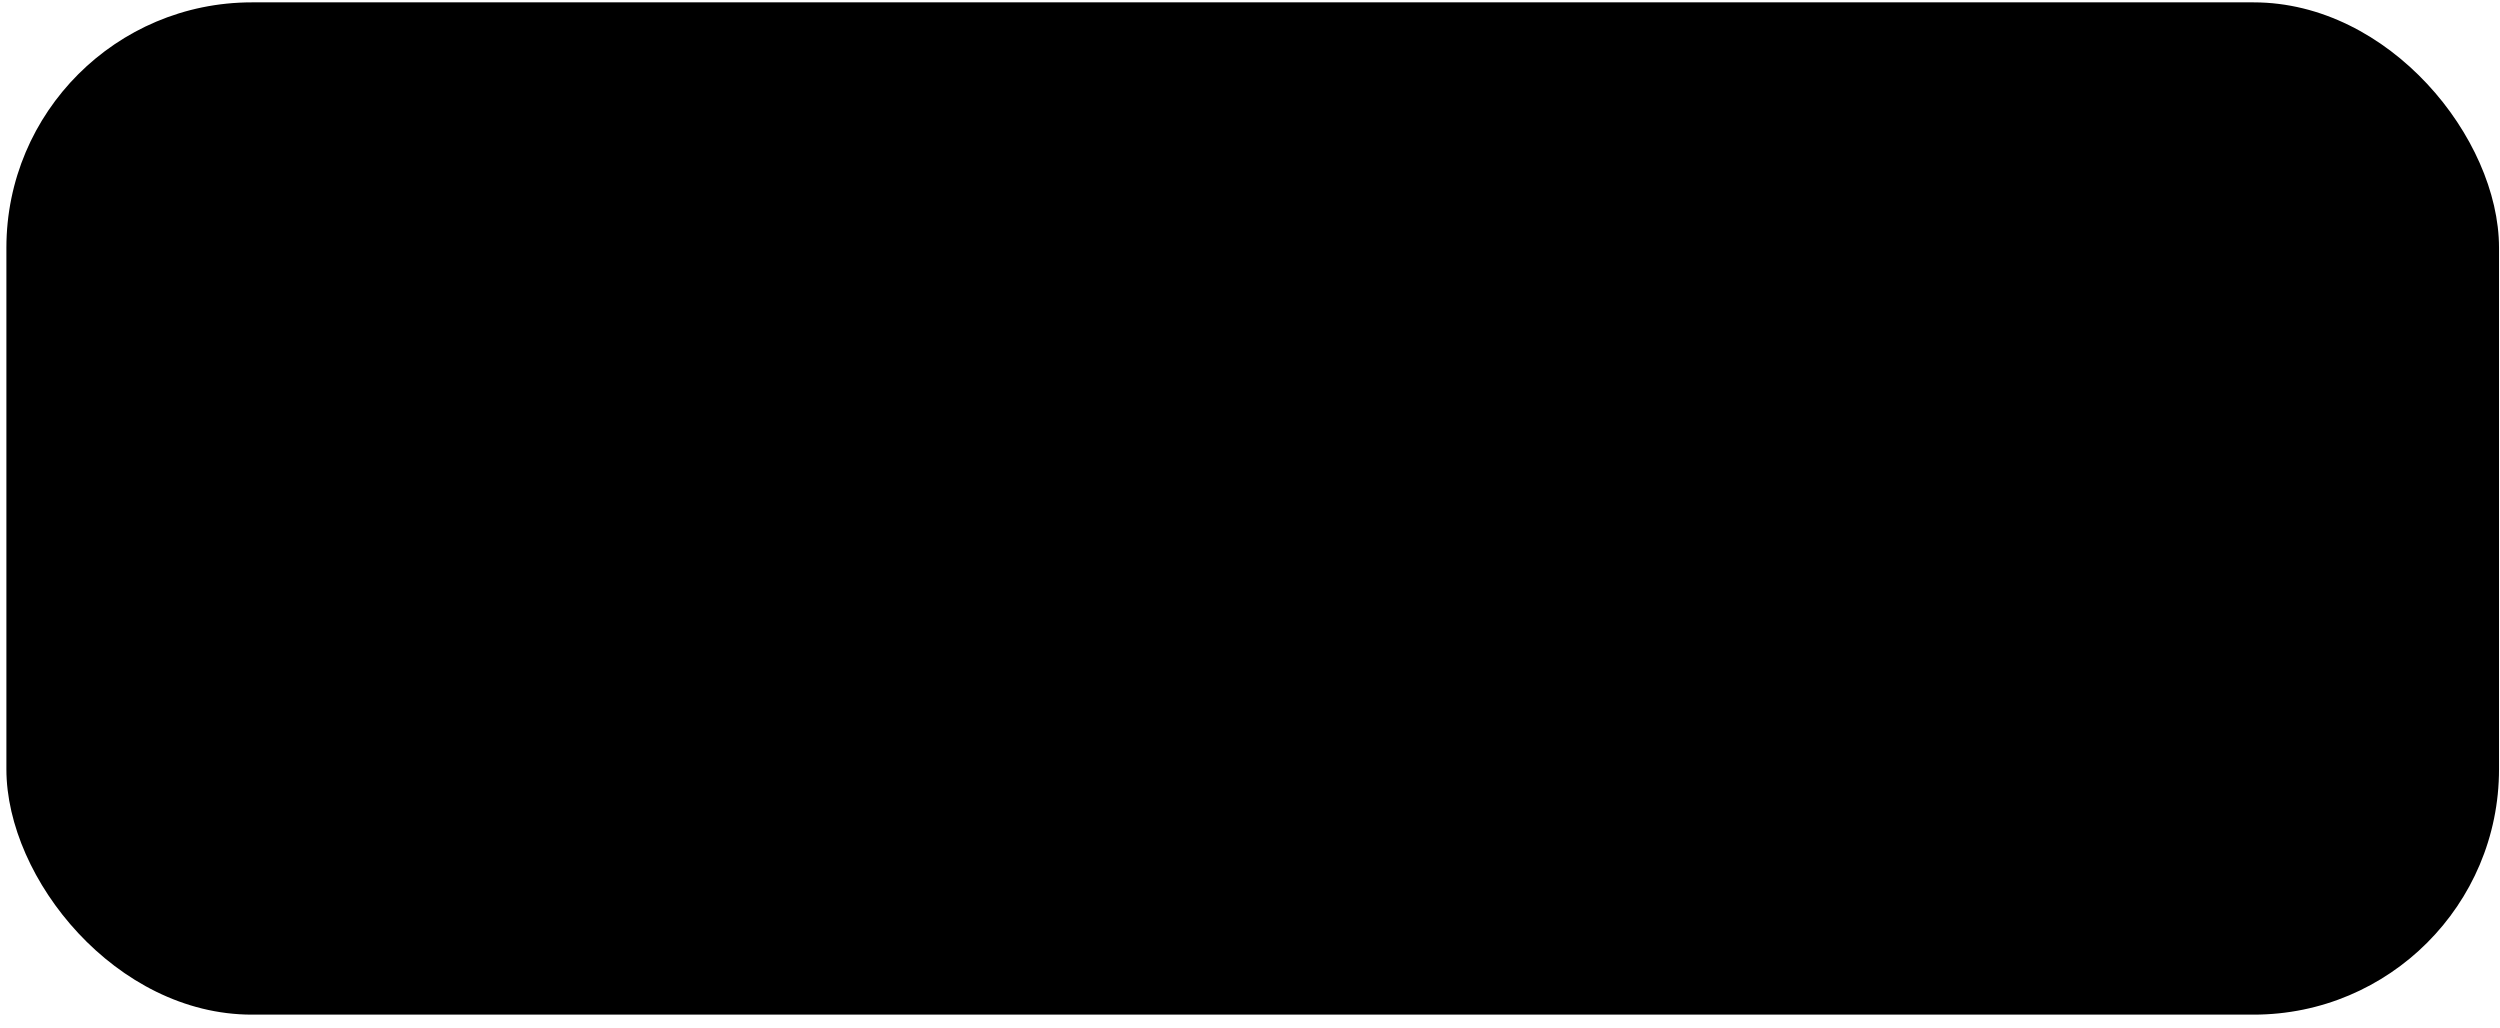 <svg width="163" height="67" viewBox="0 0 163 67" fill="none" xmlns="http://www.w3.org/2000/svg">
<rect x="0.417" y="0.154" width="162.519" height="66" rx="16" fill="#323C46" fill-opacity="0.1" style="fill:#323C46;fill:color(display-p3 0.196 0.235 0.275);fill-opacity:0.1;"/>
<path d="M17.724 27.554C15.103 32.103 16.769 39.008 19.668 43.194C21.116 45.287 22.581 47.166 24.587 47.166C24.625 47.166 24.662 47.166 24.702 47.163C25.645 47.126 26.326 46.836 26.985 46.555C27.725 46.239 28.49 45.914 29.691 45.914C30.891 45.914 31.561 46.23 32.265 46.533C32.959 46.834 33.674 47.145 34.731 47.125C36.991 47.083 38.379 45.055 39.603 43.267C40.881 41.4 41.523 39.587 41.738 38.893L41.747 38.865C41.788 38.742 41.73 38.608 41.612 38.554C41.612 38.554 41.597 38.548 41.593 38.547C41.195 38.383 37.703 36.834 37.667 32.612C37.632 29.181 40.286 27.366 40.818 27.037L40.843 27.02C40.901 26.984 40.941 26.925 40.955 26.857C40.969 26.79 40.955 26.72 40.915 26.663C39.084 23.983 36.276 23.579 35.146 23.53C34.983 23.514 34.813 23.506 34.644 23.506C33.316 23.506 32.045 24.007 31.023 24.41C30.317 24.688 29.708 24.928 29.289 24.928C28.817 24.928 28.204 24.685 27.495 24.404C26.546 24.028 25.471 23.601 24.333 23.601C24.306 23.601 24.279 23.601 24.252 23.602C21.605 23.641 19.104 25.156 17.725 27.553L17.724 27.554Z" fill="#323C46" style="fill:#323C46;fill:color(display-p3 0.196 0.235 0.275);fill-opacity:1;"/>
<path d="M35.148 16.154C33.545 16.22 31.623 17.206 30.474 18.553C29.497 19.683 28.543 21.57 28.794 23.471C28.81 23.591 28.907 23.682 29.027 23.692C29.136 23.7 29.245 23.704 29.356 23.704C30.923 23.704 32.614 22.837 33.768 21.441C34.983 19.968 35.597 18.076 35.411 16.381C35.396 16.248 35.279 16.149 35.148 16.154Z" fill="#323C46" style="fill:#323C46;fill:color(display-p3 0.196 0.235 0.275);fill-opacity:1;"/>
<path d="M54.006 16.617H57.045C57.843 16.617 58.55 16.781 59.168 17.111C59.787 17.441 60.267 17.896 60.611 18.477C60.955 19.059 61.126 19.72 61.126 20.458C61.126 21.197 60.955 21.857 60.611 22.439C60.267 23.021 59.787 23.476 59.168 23.804C58.55 24.134 57.843 24.298 57.045 24.298H54.006V16.617ZM57.001 23.794C57.711 23.794 58.335 23.653 58.877 23.37C59.418 23.089 59.836 22.695 60.128 22.191C60.42 21.686 60.567 21.109 60.567 20.457C60.567 19.805 60.421 19.228 60.128 18.723C59.835 18.219 59.418 17.826 58.877 17.544C58.336 17.262 57.711 17.122 57.001 17.122H54.565V23.792H57.001V23.794Z" fill="#323C46" style="fill:#323C46;fill:color(display-p3 0.196 0.235 0.275);fill-opacity:1;"/>
<path d="M63.666 23.968C63.232 23.719 62.889 23.373 62.64 22.931C62.391 22.489 62.267 21.989 62.267 21.433C62.267 20.877 62.391 20.378 62.64 19.936C62.889 19.494 63.231 19.148 63.666 18.899C64.101 18.65 64.59 18.525 65.132 18.525C65.674 18.525 66.161 18.65 66.597 18.899C67.032 19.148 67.374 19.494 67.623 19.936C67.872 20.378 67.997 20.877 67.997 21.433C67.997 21.989 67.872 22.489 67.623 22.931C67.374 23.373 67.033 23.719 66.597 23.968C66.162 24.217 65.674 24.342 65.132 24.342C64.59 24.342 64.102 24.217 63.666 23.968ZM66.31 23.54C66.658 23.335 66.932 23.05 67.134 22.684C67.335 22.318 67.436 21.901 67.436 21.433C67.436 20.965 67.335 20.549 67.134 20.183C66.932 19.817 66.658 19.532 66.31 19.327C65.963 19.122 65.57 19.02 65.131 19.02C64.692 19.02 64.299 19.122 63.951 19.327C63.603 19.532 63.329 19.818 63.127 20.183C62.926 20.549 62.826 20.965 62.826 21.433C62.826 21.901 62.927 22.319 63.127 22.684C63.328 23.05 63.603 23.336 63.951 23.54C64.299 23.745 64.692 23.847 65.131 23.847C65.57 23.847 65.963 23.745 66.31 23.54Z" fill="#323C46" style="fill:#323C46;fill:color(display-p3 0.196 0.235 0.275);fill-opacity:1;"/>
<path d="M77.716 18.57L75.543 24.297H75.028L73.097 19.327L71.155 24.297H70.65L68.478 18.57H69.005L70.913 23.683L72.866 18.57H73.338L75.28 23.673L77.212 18.57H77.716Z" fill="#323C46" style="fill:#323C46;fill:color(display-p3 0.196 0.235 0.275);fill-opacity:1;"/>
<path d="M83.487 19.15C83.904 19.567 84.113 20.167 84.113 20.95V24.296H83.565V20.992C83.565 20.348 83.401 19.859 83.076 19.522C82.751 19.186 82.296 19.017 81.71 19.017C81.037 19.017 80.506 19.219 80.119 19.62C79.731 20.023 79.537 20.564 79.537 21.245V24.294H78.988V18.567H79.515V19.807C79.713 19.405 80.007 19.09 80.399 18.864C80.79 18.637 81.253 18.523 81.787 18.523C82.504 18.523 83.071 18.732 83.487 19.149V19.15Z" fill="#323C46" style="fill:#323C46;fill:color(display-p3 0.196 0.235 0.275);fill-opacity:1;"/>
<path d="M86.373 16.156H86.922V24.298H86.373V16.156Z" fill="#323C46" style="fill:#323C46;fill:color(display-p3 0.196 0.235 0.275);fill-opacity:1;"/>
<path d="M90.01 23.968C89.574 23.719 89.233 23.373 88.984 22.931C88.735 22.489 88.61 21.989 88.61 21.433C88.61 20.877 88.735 20.378 88.984 19.936C89.233 19.494 89.574 19.148 90.01 18.899C90.445 18.65 90.933 18.525 91.474 18.525C92.016 18.525 92.504 18.65 92.94 18.899C93.374 19.148 93.717 19.494 93.966 19.936C94.215 20.378 94.338 20.877 94.338 21.433C94.338 21.989 94.214 22.489 93.966 22.931C93.717 23.373 93.376 23.719 92.94 23.968C92.504 24.217 92.016 24.342 91.474 24.342C90.932 24.342 90.445 24.217 90.01 23.968ZM92.654 23.54C93.002 23.335 93.276 23.05 93.478 22.684C93.678 22.318 93.779 21.901 93.779 21.433C93.779 20.965 93.678 20.549 93.478 20.183C93.276 19.817 93.002 19.532 92.654 19.327C92.306 19.122 91.913 19.02 91.474 19.02C91.035 19.02 90.642 19.122 90.295 19.327C89.947 19.532 89.673 19.818 89.471 20.183C89.269 20.549 89.17 20.965 89.17 21.433C89.17 21.901 89.271 22.319 89.471 22.684C89.672 23.05 89.947 23.336 90.295 23.54C90.642 23.745 91.035 23.847 91.474 23.847C91.913 23.847 92.306 23.745 92.654 23.54Z" fill="#323C46" style="fill:#323C46;fill:color(display-p3 0.196 0.235 0.275);fill-opacity:1;"/>
<path d="M99.583 19.07C99.963 19.431 100.153 19.964 100.153 20.666V24.297H99.626V23.276C99.444 23.613 99.177 23.874 98.826 24.061C98.475 24.248 98.054 24.341 97.564 24.341C96.928 24.341 96.425 24.191 96.056 23.892C95.687 23.592 95.502 23.197 95.502 22.706C95.502 22.216 95.672 21.846 96.012 21.549C96.352 21.253 96.895 21.105 97.641 21.105H99.606V20.644C99.606 20.111 99.461 19.705 99.172 19.426C98.883 19.148 98.46 19.009 97.904 19.009C97.524 19.009 97.16 19.075 96.813 19.207C96.465 19.339 96.171 19.514 95.929 19.734L95.654 19.339C95.94 19.083 96.284 18.884 96.686 18.741C97.089 18.598 97.509 18.527 97.947 18.527C98.657 18.527 99.202 18.709 99.582 19.07L99.583 19.07ZM98.853 23.563C99.186 23.344 99.436 23.025 99.605 22.609V21.533H97.652C97.089 21.533 96.681 21.635 96.428 21.84C96.176 22.045 96.049 22.326 96.049 22.685C96.049 23.044 96.188 23.353 96.466 23.569C96.744 23.784 97.135 23.893 97.64 23.893C98.116 23.893 98.519 23.783 98.852 23.563H98.853Z" fill="#323C46" style="fill:#323C46;fill:color(display-p3 0.196 0.235 0.275);fill-opacity:1;"/>
<path d="M107.516 16.156V24.298H106.978V22.948C106.752 23.395 106.433 23.738 106.024 23.98C105.614 24.221 105.15 24.342 104.631 24.342C104.111 24.342 103.614 24.217 103.182 23.968C102.751 23.719 102.413 23.375 102.168 22.936C101.923 22.497 101.801 21.997 101.801 21.433C101.801 20.87 101.923 20.368 102.168 19.925C102.413 19.483 102.751 19.14 103.182 18.894C103.614 18.649 104.097 18.526 104.631 18.526C105.164 18.526 105.602 18.647 106.008 18.888C106.414 19.13 106.733 19.466 106.967 19.897V16.156H107.516ZM105.842 23.541C106.19 23.336 106.464 23.051 106.666 22.685C106.867 22.319 106.967 21.903 106.967 21.435C106.967 20.967 106.867 20.55 106.666 20.184C106.464 19.818 106.19 19.534 105.842 19.328C105.495 19.123 105.102 19.021 104.663 19.021C104.224 19.021 103.831 19.123 103.483 19.328C103.135 19.534 102.861 19.819 102.66 20.184C102.458 20.55 102.358 20.967 102.358 21.435C102.358 21.903 102.459 22.32 102.66 22.685C102.86 23.051 103.135 23.337 103.483 23.541C103.831 23.746 104.224 23.848 104.663 23.848C105.102 23.848 105.495 23.746 105.842 23.541Z" fill="#323C46" style="fill:#323C46;fill:color(display-p3 0.196 0.235 0.275);fill-opacity:1;"/>
<path d="M113.425 23.968C112.99 23.719 112.648 23.373 112.399 22.931C112.15 22.489 112.025 21.989 112.025 21.433C112.025 20.877 112.15 20.378 112.399 19.936C112.648 19.494 112.989 19.148 113.425 18.899C113.86 18.65 114.348 18.525 114.891 18.525C115.433 18.525 115.92 18.65 116.355 18.899C116.79 19.148 117.132 19.494 117.381 19.936C117.63 20.378 117.754 20.877 117.754 21.433C117.754 21.989 117.629 22.489 117.381 22.931C117.132 23.373 116.791 23.719 116.355 23.968C115.92 24.217 115.432 24.342 114.891 24.342C114.35 24.342 113.861 24.217 113.425 23.968ZM116.069 23.54C116.417 23.335 116.691 23.05 116.893 22.684C117.093 22.318 117.194 21.901 117.194 21.433C117.194 20.965 117.093 20.549 116.893 20.183C116.691 19.817 116.417 19.532 116.069 19.327C115.721 19.122 115.329 19.02 114.889 19.02C114.45 19.02 114.058 19.122 113.71 19.327C113.362 19.532 113.088 19.818 112.886 20.183C112.685 20.549 112.585 20.965 112.585 21.433C112.585 21.901 112.686 22.319 112.886 22.684C113.087 23.05 113.362 23.336 113.71 23.54C114.058 23.745 114.45 23.847 114.889 23.847C115.329 23.847 115.721 23.745 116.069 23.54Z" fill="#323C46" style="fill:#323C46;fill:color(display-p3 0.196 0.235 0.275);fill-opacity:1;"/>
<path d="M123.952 19.15C124.369 19.567 124.578 20.167 124.578 20.95V24.296H124.029V20.992C124.029 20.348 123.866 19.859 123.541 19.522C123.216 19.186 122.761 19.017 122.174 19.017C121.501 19.017 120.971 19.219 120.584 19.62C120.196 20.023 120.002 20.564 120.002 21.245V24.294H119.453V18.567H119.98V19.807C120.178 19.405 120.472 19.09 120.864 18.864C121.254 18.637 121.718 18.523 122.252 18.523C122.969 18.523 123.536 18.732 123.952 19.149V19.15Z" fill="#323C46" style="fill:#323C46;fill:color(display-p3 0.196 0.235 0.275);fill-opacity:1;"/>
<path d="M132.5 23.935C132.36 24.067 132.188 24.167 131.978 24.237C131.77 24.307 131.552 24.341 131.326 24.341C130.827 24.341 130.444 24.203 130.174 23.93C129.903 23.655 129.768 23.274 129.768 22.783V19.042H128.715V18.571H129.768V17.32H130.316V18.571H132.138V19.042H130.316V22.729C130.316 23.101 130.406 23.386 130.585 23.579C130.764 23.773 131.029 23.87 131.38 23.87C131.731 23.87 132.035 23.763 132.269 23.552L132.5 23.936V23.935Z" fill="#323C46" style="fill:#323C46;fill:color(display-p3 0.196 0.235 0.275);fill-opacity:1;"/>
<path d="M138.523 19.151C138.94 19.568 139.149 20.168 139.149 20.951V24.297H138.601V20.994C138.601 20.349 138.438 19.86 138.112 19.523C137.787 19.187 137.332 19.018 136.746 19.018C136.073 19.018 135.542 19.22 135.155 19.622C134.767 20.024 134.573 20.565 134.573 21.246V24.296H134.024V16.154H134.573V19.764C134.77 19.369 135.062 19.064 135.451 18.849C135.839 18.633 136.296 18.525 136.823 18.525C137.54 18.525 138.107 18.733 138.523 19.15V19.151Z" fill="#323C46" style="fill:#323C46;fill:color(display-p3 0.196 0.235 0.275);fill-opacity:1;"/>
<path d="M146.258 21.566H141.332C141.347 22.012 141.46 22.408 141.672 22.756C141.885 23.104 142.171 23.372 142.533 23.562C142.895 23.752 143.303 23.848 143.757 23.848C144.129 23.848 144.475 23.78 144.794 23.645C145.112 23.51 145.377 23.31 145.589 23.047L145.907 23.409C145.658 23.709 145.346 23.939 144.969 24.1C144.592 24.261 144.184 24.342 143.745 24.342C143.174 24.342 142.666 24.217 142.22 23.968C141.773 23.719 141.424 23.375 141.172 22.936C140.92 22.497 140.793 21.997 140.793 21.433C140.793 20.87 140.912 20.378 141.149 19.936C141.387 19.494 141.714 19.148 142.132 18.899C142.548 18.65 143.016 18.525 143.536 18.525C144.055 18.525 144.521 18.648 144.935 18.892C145.348 19.137 145.673 19.48 145.911 19.919C146.149 20.358 146.268 20.855 146.268 21.411L146.257 21.564L146.258 21.566ZM142.45 19.278C142.128 19.457 141.871 19.709 141.676 20.035C141.482 20.36 141.371 20.728 141.342 21.137H145.73C145.708 20.727 145.598 20.362 145.4 20.04C145.203 19.718 144.943 19.466 144.621 19.283C144.299 19.101 143.937 19.009 143.535 19.009C143.132 19.009 142.77 19.099 142.448 19.277L142.45 19.278Z" fill="#323C46" style="fill:#323C46;fill:color(display-p3 0.196 0.235 0.275);fill-opacity:1;"/>
<path d="M62.129 41.279H55.566L54.273 44.317H51.76L57.666 31.191H60.066L65.991 44.317H63.441L62.129 41.279ZM61.322 39.366L58.847 33.628L56.391 39.366H61.322Z" fill="#323C46" style="fill:#323C46;fill:color(display-p3 0.196 0.235 0.275);fill-opacity:1;"/>
<path d="M75.6 34.827C76.368 35.252 76.972 35.852 77.409 36.627C77.847 37.402 78.065 38.297 78.065 39.309C78.065 40.321 77.847 41.219 77.409 41.999C76.972 42.781 76.369 43.384 75.6 43.809C74.831 44.234 73.959 44.447 72.984 44.447C71.633 44.447 70.565 43.997 69.777 43.096V47.953H67.434V34.302H69.665V35.615C70.053 35.141 70.531 34.784 71.1 34.546C71.668 34.309 72.296 34.19 72.984 34.19C73.958 34.19 74.83 34.402 75.6 34.827ZM74.849 41.577C75.405 41.003 75.683 40.246 75.683 39.309C75.683 38.372 75.405 37.615 74.849 37.04C74.293 36.465 73.584 36.178 72.722 36.178C72.159 36.178 71.652 36.306 71.203 36.562C70.753 36.818 70.396 37.183 70.133 37.659C69.87 38.135 69.739 38.684 69.739 39.309C69.739 39.934 69.87 40.484 70.133 40.959C70.396 41.434 70.752 41.799 71.203 42.056C71.652 42.313 72.159 42.44 72.722 42.44C73.584 42.44 74.293 42.153 74.849 41.578V41.577Z" fill="#323C46" style="fill:#323C46;fill:color(display-p3 0.196 0.235 0.275);fill-opacity:1;"/>
<path d="M88.462 34.827C89.231 35.252 89.834 35.852 90.272 36.627C90.709 37.402 90.928 38.297 90.928 39.309C90.928 40.321 90.709 41.219 90.272 41.999C89.834 42.781 89.232 43.384 88.462 43.809C87.693 44.234 86.822 44.447 85.846 44.447C84.495 44.447 83.427 43.997 82.639 43.096V47.953H80.296V34.302H82.528V35.615C82.915 35.141 83.393 34.784 83.962 34.546C84.531 34.309 85.159 34.19 85.846 34.19C86.821 34.19 87.692 34.402 88.462 34.827ZM87.712 41.577C88.268 41.003 88.546 40.246 88.546 39.309C88.546 38.372 88.268 37.615 87.712 37.04C87.156 36.465 86.446 36.178 85.584 36.178C85.021 36.178 84.515 36.306 84.065 36.562C83.615 36.818 83.259 37.183 82.996 37.659C82.733 38.135 82.602 38.684 82.602 39.309C82.602 39.934 82.733 40.484 82.996 40.959C83.259 41.434 83.614 41.799 84.065 42.056C84.515 42.313 85.021 42.44 85.584 42.44C86.446 42.44 87.156 42.153 87.712 41.578V41.577Z" fill="#323C46" style="fill:#323C46;fill:color(display-p3 0.196 0.235 0.275);fill-opacity:1;"/>
<path d="M99.695 44.071C98.751 43.783 98.004 43.402 97.454 42.928L98.298 41.034C98.836 41.459 99.495 41.806 100.276 42.074C101.058 42.344 101.841 42.478 102.629 42.478C103.604 42.478 104.332 42.322 104.814 42.009C105.295 41.696 105.535 41.284 105.535 40.771C105.535 40.396 105.401 40.086 105.132 39.842C104.862 39.599 104.522 39.409 104.11 39.27C103.698 39.133 103.135 38.977 102.422 38.801C101.422 38.564 100.612 38.327 99.994 38.088C99.376 37.851 98.844 37.478 98.4 36.973C97.957 36.466 97.734 35.782 97.734 34.919C97.734 34.195 97.931 33.535 98.325 32.941C98.719 32.347 99.312 31.875 100.106 31.525C100.899 31.175 101.872 31 103.021 31C103.821 31 104.609 31.1 105.384 31.299C106.159 31.499 106.828 31.787 107.39 32.161L106.622 34.055C106.046 33.718 105.446 33.462 104.821 33.286C104.197 33.112 103.59 33.025 103.003 33.025C102.04 33.025 101.325 33.187 100.856 33.512C100.387 33.837 100.153 34.269 100.153 34.806C100.153 35.18 100.287 35.487 100.556 35.724C100.825 35.962 101.166 36.15 101.578 36.287C101.991 36.424 102.553 36.581 103.266 36.756C104.241 36.981 105.04 37.215 105.666 37.459C106.291 37.703 106.826 38.075 107.269 38.575C107.712 39.075 107.935 39.75 107.935 40.599C107.935 41.324 107.738 41.981 107.344 42.568C106.95 43.155 106.353 43.624 105.554 43.974C104.754 44.324 103.778 44.499 102.628 44.499C101.616 44.499 100.638 44.355 99.693 44.068L99.695 44.071Z" fill="#323C46" style="fill:#323C46;fill:color(display-p3 0.196 0.235 0.275);fill-opacity:1;"/>
<path d="M116.148 43.772C115.873 43.997 115.538 44.166 115.145 44.278C114.751 44.391 114.336 44.447 113.898 44.447C112.798 44.447 111.948 44.159 111.348 43.585C110.748 43.011 110.449 42.172 110.449 41.072V36.253H108.799V34.377H110.449V32.09H112.792V34.377H115.474V36.253H112.792V41.016C112.792 41.503 112.91 41.876 113.149 42.131C113.386 42.388 113.729 42.516 114.18 42.516C114.705 42.516 115.143 42.378 115.493 42.103L116.149 43.773L116.148 43.772Z" fill="#323C46" style="fill:#323C46;fill:color(display-p3 0.196 0.235 0.275);fill-opacity:1;"/>
<path d="M119.503 43.79C118.691 43.353 118.056 42.743 117.6 41.962C117.144 41.18 116.915 40.295 116.915 39.308C116.915 38.32 117.143 37.439 117.6 36.664C118.056 35.889 118.691 35.282 119.503 34.845C120.316 34.408 121.228 34.19 122.241 34.19C123.253 34.19 124.185 34.408 124.997 34.845C125.81 35.283 126.444 35.889 126.901 36.664C127.357 37.439 127.584 38.32 127.584 39.308C127.584 40.295 127.356 41.18 126.901 41.962C126.444 42.743 125.81 43.353 124.997 43.79C124.185 44.228 123.266 44.446 122.241 44.446C121.215 44.446 120.316 44.227 119.503 43.79ZM124.378 41.577C124.94 41.003 125.222 40.246 125.222 39.309C125.222 38.372 124.94 37.615 124.378 37.04C123.815 36.465 123.103 36.178 122.241 36.178C121.379 36.178 120.669 36.465 120.113 37.04C119.557 37.615 119.279 38.371 119.279 39.309C119.279 40.247 119.557 41.003 120.113 41.577C120.669 42.153 121.379 42.439 122.241 42.439C123.103 42.439 123.815 42.151 124.378 41.577Z" fill="#323C46" style="fill:#323C46;fill:color(display-p3 0.196 0.235 0.275);fill-opacity:1;"/>
<path d="M135.629 34.19V36.421C135.429 36.384 135.248 36.365 135.084 36.365C134.172 36.365 133.459 36.632 132.947 37.162C132.434 37.693 132.178 38.459 132.178 39.459V44.316H129.835V34.303H132.067V35.765C132.742 34.715 133.929 34.191 135.63 34.191L135.629 34.19Z" fill="#323C46" style="fill:#323C46;fill:color(display-p3 0.196 0.235 0.275);fill-opacity:1;"/>
<path d="M146.898 40.058H139.041C139.178 40.796 139.538 41.38 140.118 41.811C140.7 42.243 141.422 42.459 142.284 42.459C143.384 42.459 144.29 42.096 145.003 41.371L146.259 42.815C145.809 43.353 145.24 43.758 144.553 44.033C143.865 44.308 143.091 44.446 142.228 44.446C141.128 44.446 140.159 44.227 139.322 43.79C138.485 43.353 137.837 42.743 137.381 41.962C136.925 41.18 136.697 40.295 136.697 39.308C136.697 38.32 136.919 37.455 137.363 36.673C137.806 35.892 138.422 35.283 139.209 34.845C139.997 34.408 140.884 34.19 141.871 34.19C142.859 34.19 143.718 34.405 144.488 34.837C145.256 35.268 145.856 35.875 146.288 36.655C146.719 37.437 146.935 38.34 146.935 39.365C146.935 39.527 146.922 39.759 146.898 40.058ZM139.969 36.73C139.451 37.174 139.135 37.765 139.022 38.503H144.703C144.604 37.778 144.296 37.19 143.784 36.74C143.271 36.29 142.635 36.065 141.871 36.065C141.108 36.065 140.487 36.287 139.968 36.73H139.969Z" fill="#323C46" style="fill:#323C46;fill:color(display-p3 0.196 0.235 0.275);fill-opacity:1;"/>
</svg>
